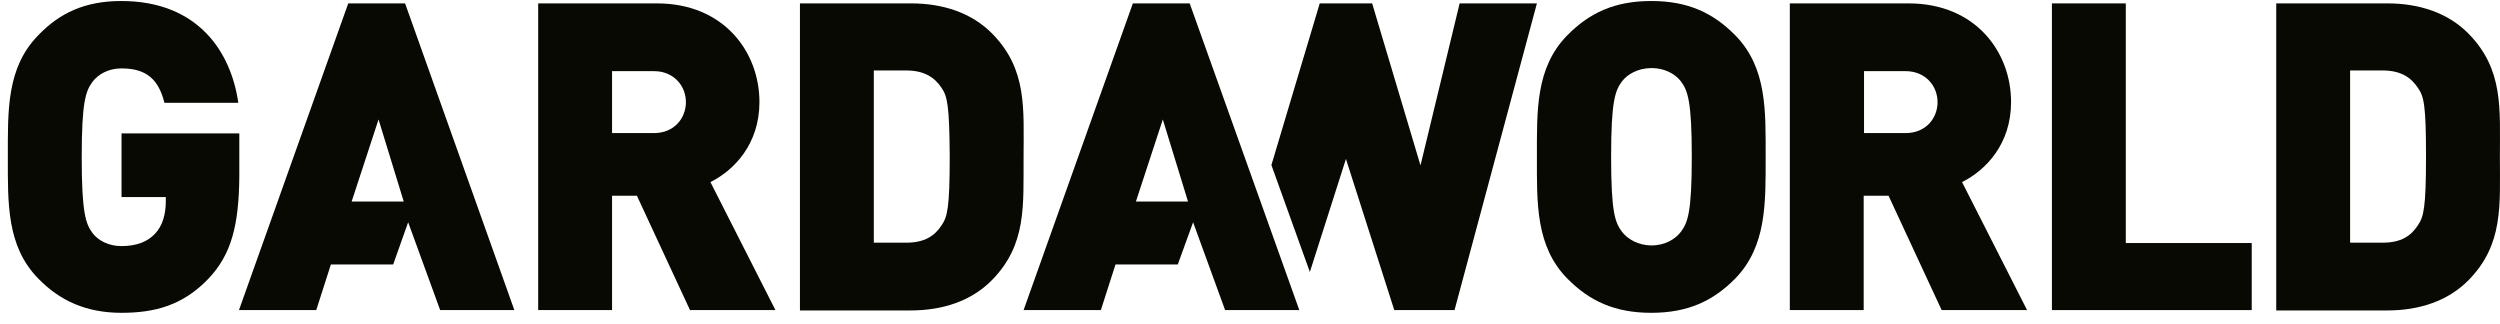 <svg width="224" height="29" viewBox="0 0 224 29" fill="none" xmlns="http://www.w3.org/2000/svg">
<path d="M130.783 0.304L127.276 14.822L122.945 0.304H118.248L113.917 14.791L117.364 24.368L120.596 14.242L124.927 27.784H130.326L137.707 0.304H130.783Z" fill="#080903"/>
<path d="M18.698 24.948C16.38 27.388 13.818 28.028 10.89 28.028C7.749 28.028 5.37 26.961 3.418 24.948C0.581 22.05 0.703 18.177 0.703 14.06C0.703 9.912 0.581 6.069 3.418 3.171C5.339 1.158 7.627 0.091 10.86 0.091C17.783 0.091 20.711 4.696 21.351 9.21H14.733C14.214 7.136 13.147 6.13 10.89 6.13C9.67 6.13 8.786 6.679 8.298 7.319C7.688 8.143 7.322 9.058 7.322 14.09C7.322 19.122 7.688 20.068 8.298 20.891C8.786 21.532 9.7 22.05 10.89 22.05C12.293 22.05 13.238 21.623 13.848 20.983C14.611 20.221 14.855 19.092 14.855 18.055V17.659H10.89V11.955H21.443V15.768C21.412 20.221 20.711 22.813 18.698 24.948Z" fill="#080903"/>
<path d="M58.591 6.374H54.84V11.925H58.591C60.421 11.925 61.458 10.582 61.458 9.149C61.458 7.716 60.391 6.374 58.591 6.374ZM61.824 27.784L57.066 17.536H54.84V27.784H48.221V0.304H58.866C64.843 0.304 68.046 4.635 68.046 9.149C68.046 12.9 65.789 15.249 63.654 16.316L69.479 27.784H61.824Z" fill="#080903"/>
<path d="M84.363 7.868C83.753 6.953 82.838 6.313 81.191 6.313H78.294V21.745H81.191C82.838 21.745 83.753 21.135 84.363 20.19C84.882 19.427 85.095 18.695 85.095 13.998C85.065 9.424 84.882 8.631 84.363 7.868ZM88.877 25.1C87.017 26.991 84.424 27.815 81.618 27.815H71.675V0.304H81.649C84.455 0.304 87.047 1.128 88.907 3.019C92.049 6.221 91.713 9.729 91.713 14.059C91.683 18.39 92.019 21.898 88.877 25.1Z" fill="#080903"/>
<path d="M216.639 7.868C216.029 6.953 215.145 6.313 213.467 6.313H210.57V21.745H213.467C215.145 21.745 216.029 21.135 216.639 20.19C217.158 19.427 217.371 18.695 217.371 13.998C217.371 9.424 217.188 8.631 216.639 7.868ZM221.184 25.1C219.323 26.991 216.731 27.815 213.925 27.815H203.951V0.304H213.925C216.731 0.304 219.323 1.128 221.184 3.019C224.325 6.221 223.99 9.729 223.99 14.059C223.99 18.39 224.325 21.898 221.184 25.1Z" fill="#080903"/>
<path d="M150.608 7.289C150.12 6.648 149.174 6.099 147.985 6.099C146.765 6.099 145.82 6.648 145.332 7.289C144.722 8.112 144.356 9.027 144.356 14.06C144.356 19.092 144.722 19.946 145.332 20.769C145.82 21.41 146.765 21.989 147.985 21.989C149.205 21.989 150.12 21.41 150.608 20.769C151.218 19.946 151.584 19.061 151.584 14.06C151.584 9.027 151.218 8.112 150.608 7.289ZM155.488 24.948C153.505 26.961 151.248 28.028 147.955 28.028C144.661 28.028 142.404 26.961 140.421 24.948C137.585 22.05 137.707 18.177 137.707 14.06C137.707 9.912 137.585 6.069 140.421 3.171C142.404 1.158 144.661 0.091 147.955 0.091C151.248 0.091 153.505 1.158 155.488 3.171C158.324 6.069 158.202 9.912 158.202 14.06C158.202 18.177 158.294 22.05 155.488 24.948Z" fill="#080903"/>
<path d="M170.738 6.374H167.017V11.925H170.738C172.568 11.925 173.605 10.582 173.605 9.149C173.605 7.716 172.537 6.374 170.738 6.374ZM173.971 27.784L169.213 17.536H166.986V27.784H160.368V0.304H171.012C176.99 0.304 180.192 4.635 180.192 9.149C180.192 12.9 177.935 15.249 175.8 16.316L181.626 27.784H173.971Z" fill="#080903"/>
<path d="M183.852 27.784V0.304H190.471V21.776H201.755V27.784H183.852Z" fill="#080903"/>
<path d="M101.778 18.055L104.188 10.704L106.445 18.055H101.778ZM106.597 0.304H101.504L91.714 27.784H98.637L99.948 23.697H105.53L106.902 19.915L109.769 27.784H116.418L106.597 0.304Z" fill="#080903"/>
<path d="M31.508 18.055L33.917 10.704L36.174 18.055H31.508ZM36.296 0.304H31.203L21.412 27.784H28.336L29.647 23.697H35.228L36.571 19.915L39.438 27.784H46.086L36.296 0.304Z" fill="#080903"/>
</svg>
